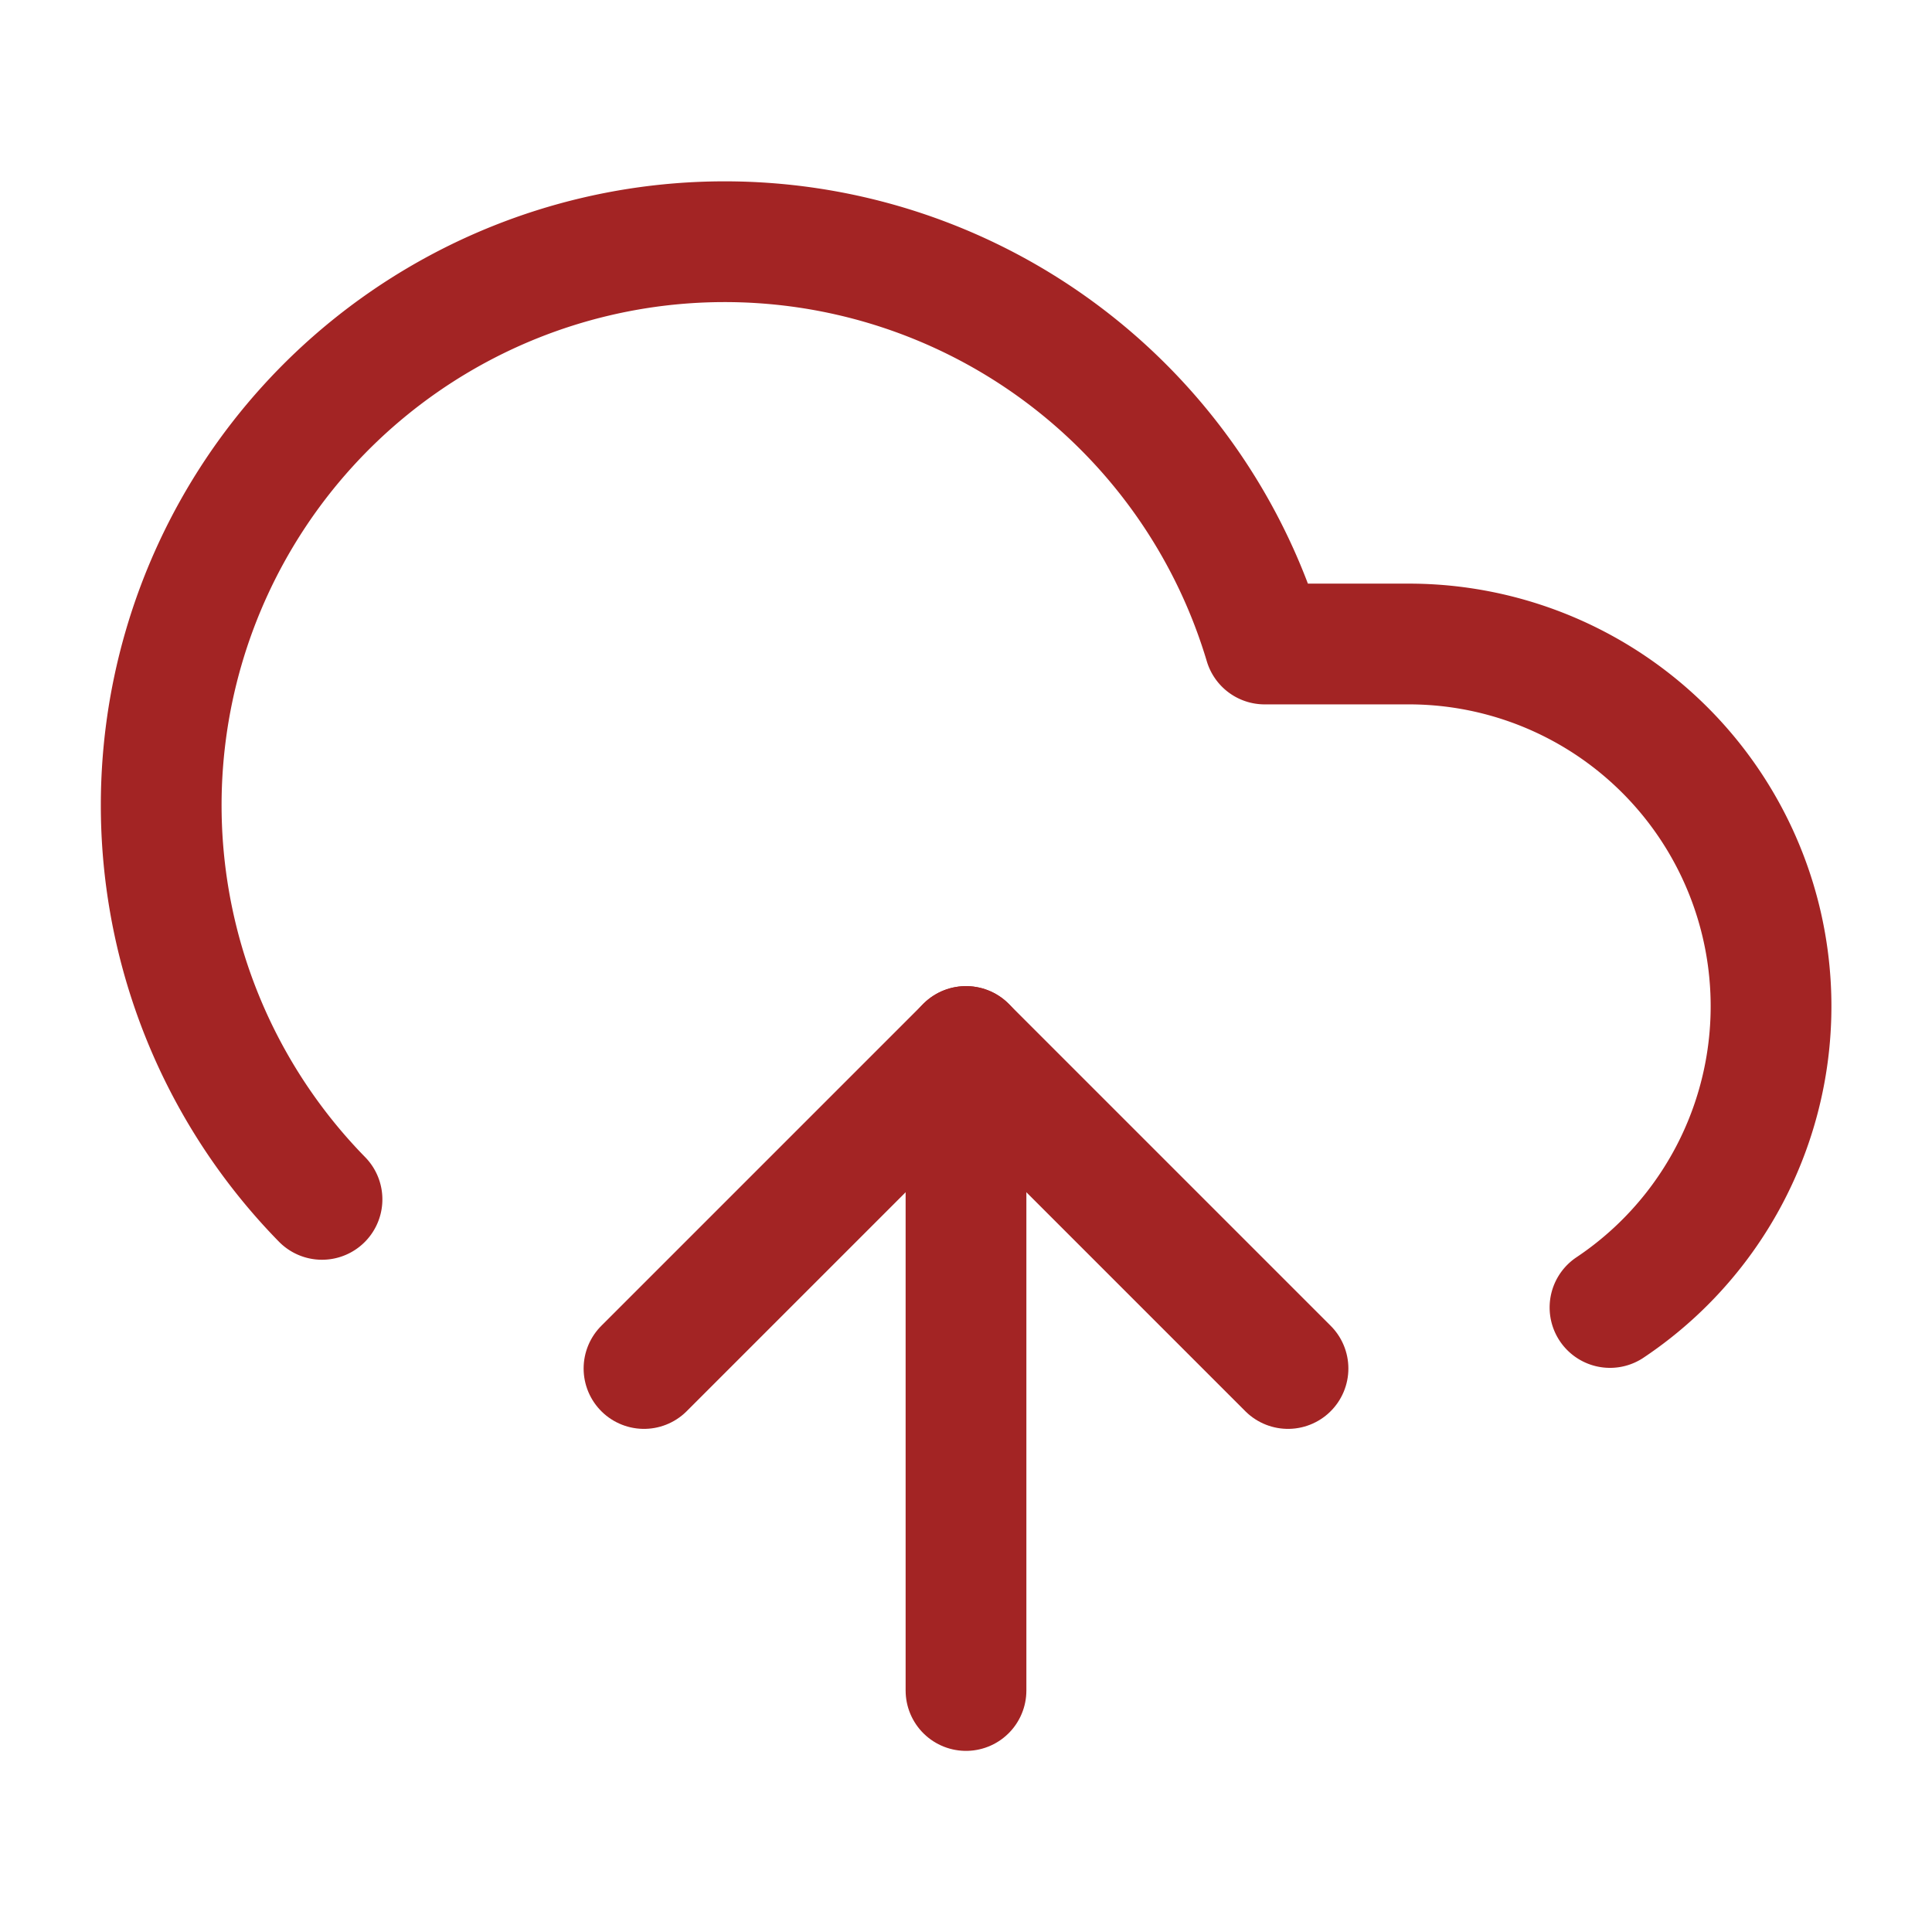 <svg xmlns="http://www.w3.org/2000/svg" width="36" height="36" viewBox="0 0 24 24" fill="none" stroke="#a32424" stroke-width="1.5" stroke-linecap="round" stroke-linejoin="round" class="lucide lucide-cloud-upload-icon lucide-cloud-upload"><path d="M12 13v8"/><path d="M4 14.899A7 7 0 1 1 15.71 8h1.79a4.5 4.5 0 0 1 2.5 8.242"/><path d="m8 17 4-4 4 4"/></svg>